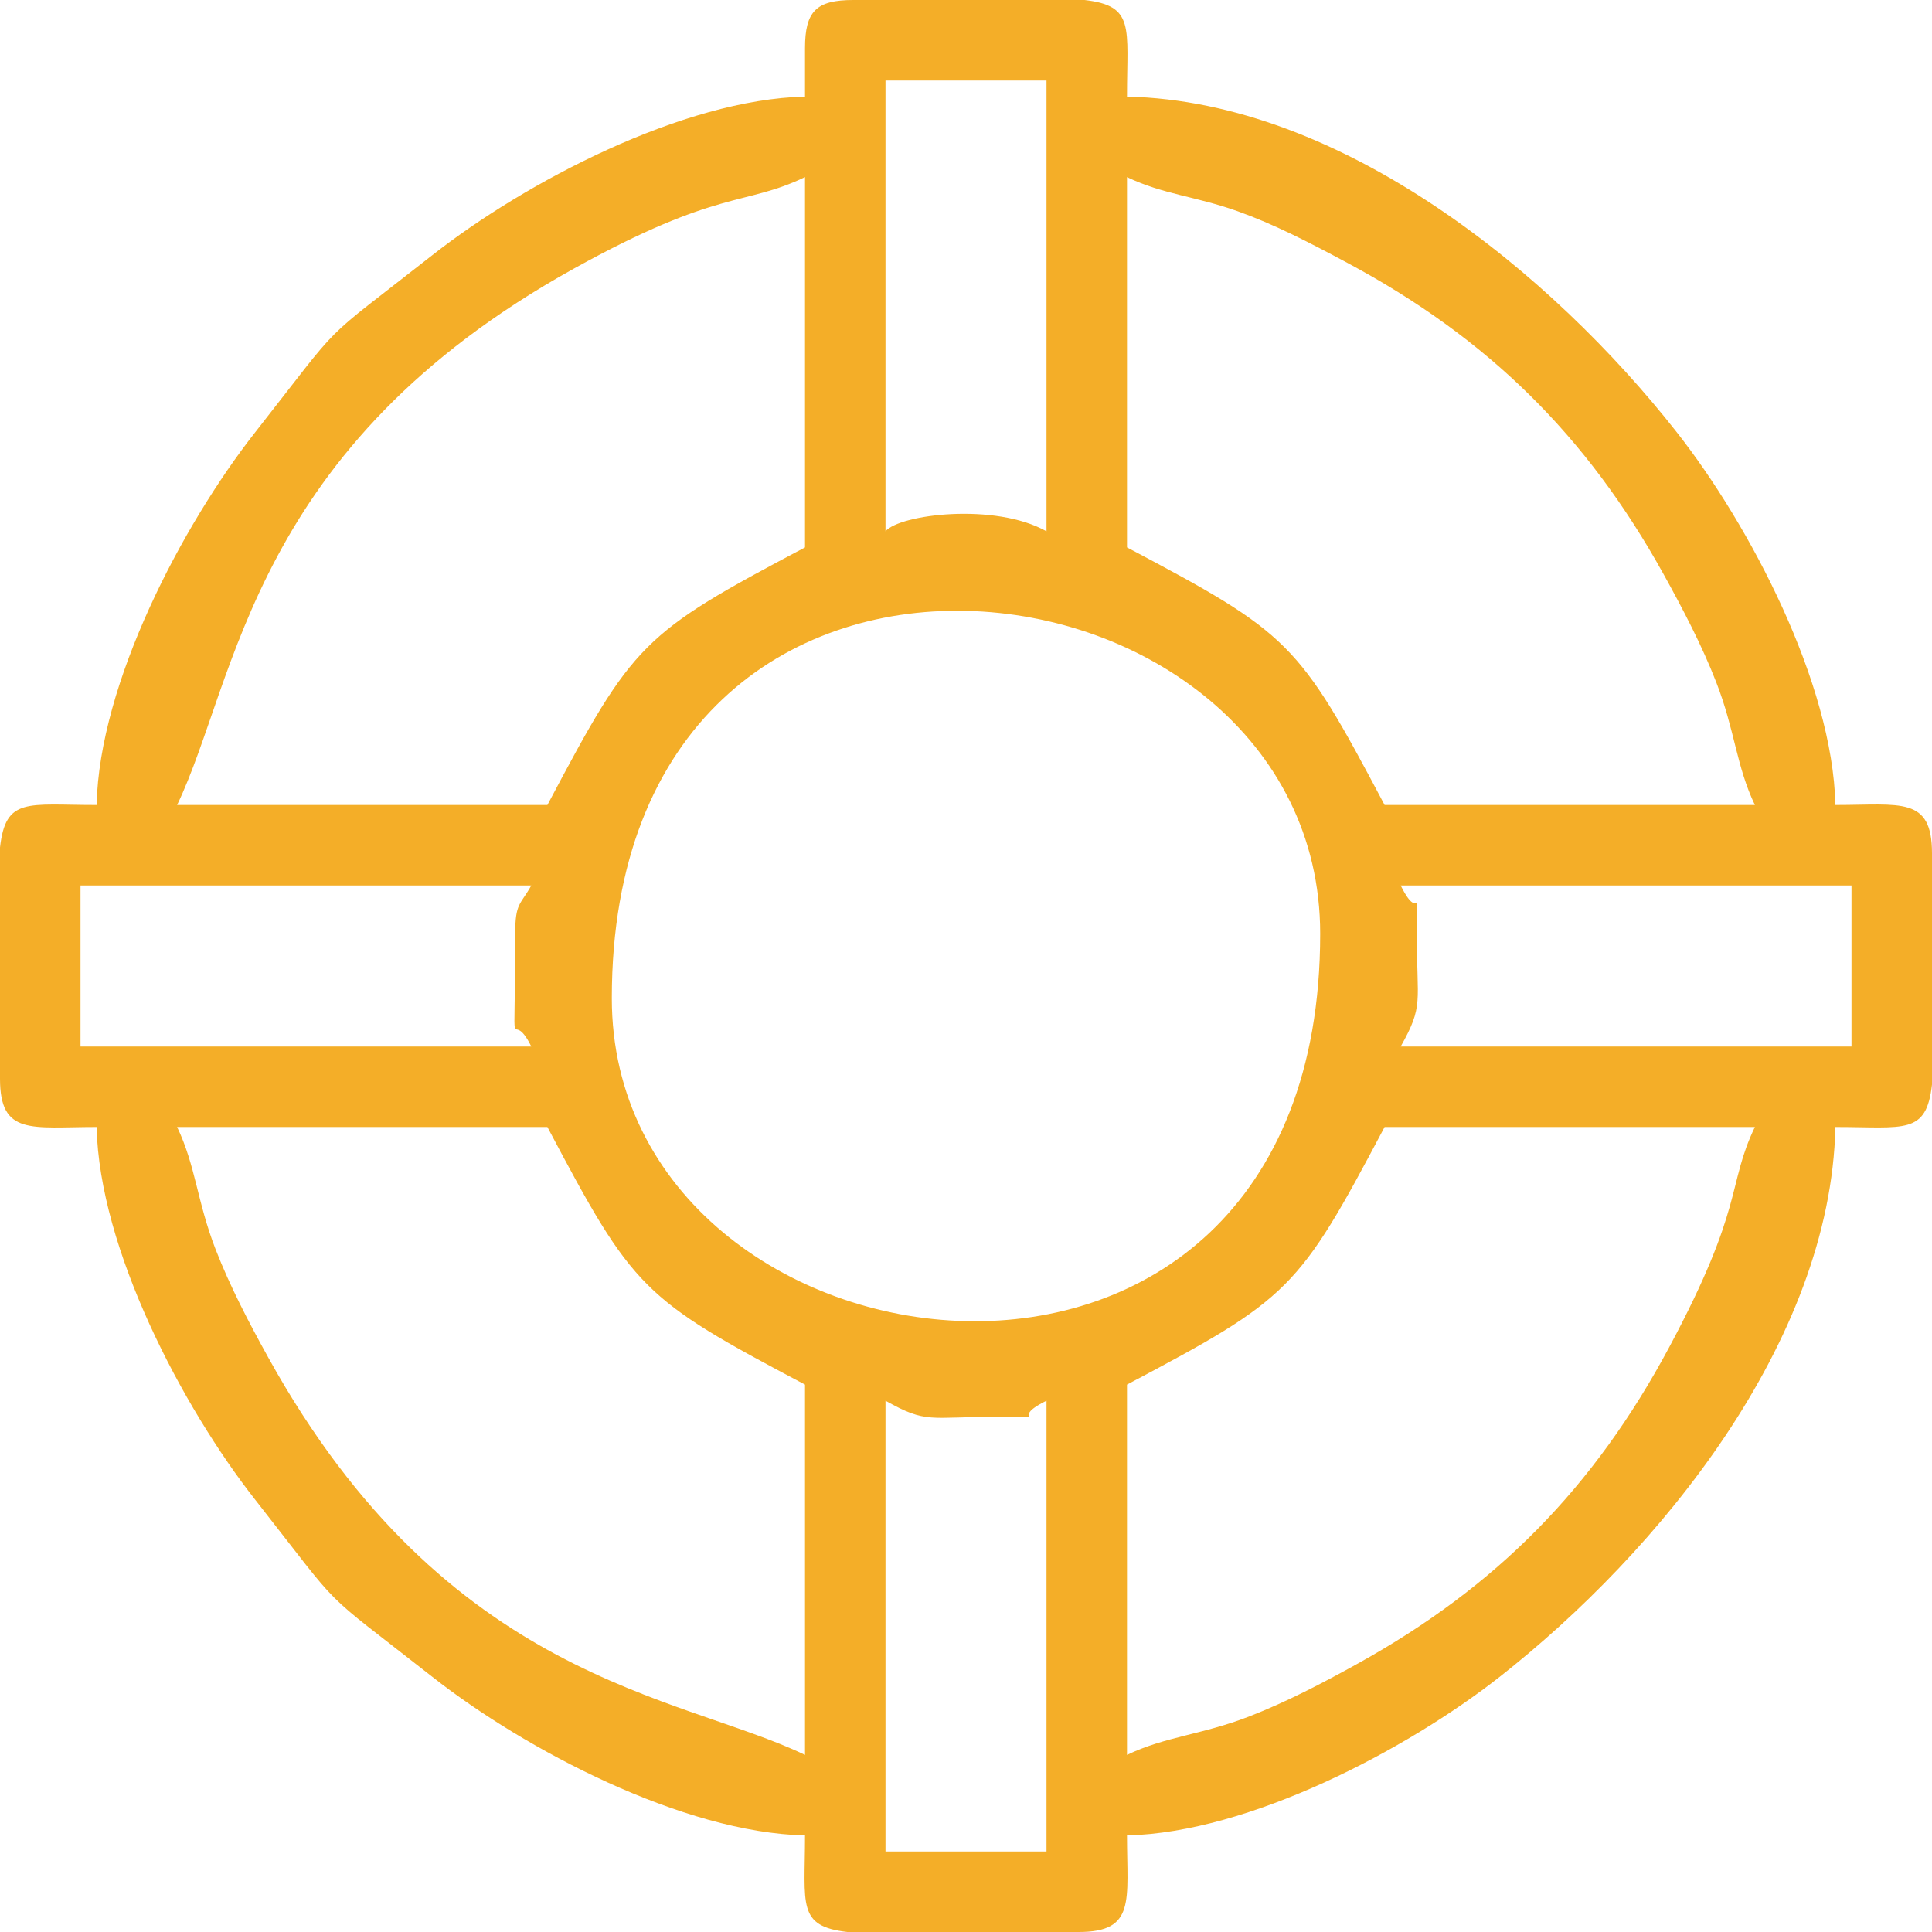 <?xml version="1.0" encoding="UTF-8"?>
<!DOCTYPE svg PUBLIC "-//W3C//DTD SVG 1.1//EN" "http://www.w3.org/Graphics/SVG/1.1/DTD/svg11.dtd">
<!-- Creator: CorelDRAW X8 -->
<svg xmlns="http://www.w3.org/2000/svg" xml:space="preserve" width="1000px" height="1000px" version="1.1" style="shape-rendering:geometricPrecision; text-rendering:geometricPrecision; image-rendering:optimizeQuality; fill-rule:evenodd; clip-rule:evenodd"
viewBox="0 0 100000 100000"
 xmlns:xlink="http://www.w3.org/1999/xlink">
 <defs>
  <style type="text/css">
   <![CDATA[
    .fil0 {fill:none}
    .fil1 {fill:#F4AE28}
   ]]>
  </style>
 </defs>
 <g id="Layer_x0020_1">
  <rect class="fil0" width="100000" height="100000"/>
  <path class="fil1" d="M45833 72500c2145,1205 2236,833 5834,833 3186,0 303,256 2500,-833l0 23333 -8334 0 0 -23333zm-1666 -72500l11969 0c2617,297 2197,1408 2197,5000 11152,248 22005,9158 28458,17375 3786,4820 8068,12980 8209,19292 3376,0 5000,-463 5000,2500l0 11969c-297,2617 -1408,2197 -5000,2197 -248,11152 -9158,22005 -17375,28458 -4820,3786 -12980,8068 -19292,8209 0,3376 463,5000 -2500,5000l-11969 0c-2617,-297 -2197,-1408 -2197,-5000 -6312,-141 -14472,-4423 -19292,-8209 -6070,-4767 -4399,-3096 -9166,-9166 -3786,-4820 -8068,-12980 -8209,-19292 -3376,0 -5000,463 -5000,-2500l0 -11969c297,-2617 1408,-2197 5000,-2197 141,-6312 4423,-14472 8209,-19292 4767,-6070 3096,-4399 9166,-9166 4820,-3786 12980,-8068 19292,-8209l0 -2500c0,-1920 580,-2500 2500,-2500zm14166 90833l0 -19166c8440,-4466 8868,-4894 13334,-13334l19166 0c-1454,3032 -516,4079 -4435,11399 -3889,7266 -8930,12392 -16123,16377 -1785,989 -3672,1979 -5603,2729 -2476,963 -4332,1033 -6339,1995zm-49166 -32500l19166 0c4466,8440 4894,8868 13334,13334l0 19166c-6516,-3126 -18512,-3837 -27776,-20558 -989,-1785 -1979,-3672 -2729,-5603 -963,-2476 -1033,-4332 -1995,-6339zm22500 -6666c0,-28666 36666,-23687 36666,-3334 0,28666 -36666,23687 -36666,3334zm40833 -5834l23333 0 0 8334 -23333 0c1205,-2145 833,-2236 833,-5834 0,-3186 256,-303 -833,-2500zm-45833 2500c0,7506 -321,3506 833,5834l-23333 0 0 -8334 23333 0c-571,1017 -833,892 -833,2500zm31666 -39166c1867,895 3564,993 5732,1768 1881,672 3616,1569 5667,2667 7266,3889 12392,8930 16377,16123 989,1785 1979,3672 2729,5603 963,2476 1033,4332 1995,6339l-19166 0c-4466,-8440 -4894,-8868 -13334,-13334l0 -19166zm-30000 32500l-19166 0c3126,-6516 3837,-18512 20558,-27776 7454,-4129 8791,-3213 11942,-4724l0 19166c-8440,4466 -8868,4894 -13334,13334zm17500 -14167l0 -23333 8334 0 0 23333c-2672,-1501 -7616,-876 -8334,0z"/>
 </g>
</svg>
